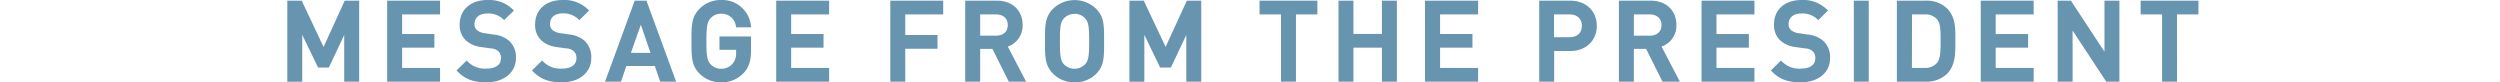 <svg xmlns="http://www.w3.org/2000/svg" viewBox="0 0 800 26.34"><defs><style>.cls-1{fill:#6794af;}.cls-2{fill:none;}</style></defs><g id="レイヤー_2" data-name="レイヤー 2"><g id="文字"><path class="cls-1" d="M110.65,25.63V9L104.9,21.12h-2.8L96.22,9V25.63H92.44V.71h3.78l7.28,15.51L110.65.71h3.78V25.63Z"/><path class="cls-1" d="M114.93,26.13h-4.78V11.2l-4.93,10.42h-3.43L96.72,11.15v15H91.94V.21h4.6l7,14.82L110.32.21h4.61Zm-3.78-1h2.78V1.21h-3L103.51,17.4,95.91,1.21h-3V25.13h2.78V6.79l6.7,13.83h2.17l6.56-13.88Z"/><path class="cls-1" d="M124.4,25.63V.71h15.92v3.4H128.18v7.28h10.36v3.36H128.18v7.49h12.14v3.39Z"/><path class="cls-1" d="M140.82,26.13H123.9V.21h16.92v4.4H128.68v6.28H139v4.36H128.68v6.49h12.14Zm-15.92-1h14.92V22.74H127.68V14.25H138V11.89H127.68V3.61h12.14V1.21H124.9Z"/><path class="cls-1" d="M155.62,25.84c-3.75,0-6.44-.87-8.82-3.29l2.52-2.48a8.22,8.22,0,0,0,6.37,2.38c3.25,0,5.14-1.4,5.14-3.82a3.35,3.35,0,0,0-1-2.59,4.36,4.36,0,0,0-2.73-1l-2.94-.42a8.53,8.53,0,0,1-4.72-2,6.19,6.19,0,0,1-1.82-4.76c0-4.34,3.15-7.32,8.33-7.32a10.34,10.34,0,0,1,7.73,2.84l-2.41,2.38a7.33,7.33,0,0,0-5.43-1.93c-2.94,0-4.55,1.68-4.55,3.89a3,3,0,0,0,.95,2.31,5.5,5.5,0,0,0,2.8,1.15l2.83.42a8.23,8.23,0,0,1,4.66,1.86,6.53,6.53,0,0,1,2,5.11C164.58,23.11,160.83,25.84,155.62,25.84Z"/><path class="cls-1" d="M155.62,26.34c-4.06,0-6.8-1-9.18-3.44l-.35-.35,3.23-3.19.35.35a7.67,7.67,0,0,0,6,2.24c2.95,0,4.64-1.21,4.64-3.32a2.93,2.93,0,0,0-.81-2.21,3.75,3.75,0,0,0-2.47-.93l-2.94-.42a9,9,0,0,1-5-2.13,6.7,6.7,0,0,1-2-5.12C147.14,3.07,150.6,0,156,0a10.87,10.87,0,0,1,8.08,3l.38.36-3.14,3.08-.35-.33a6.79,6.79,0,0,0-5.08-1.79c-2.49,0-4.05,1.3-4.05,3.39a2.48,2.48,0,0,0,.78,1.93,5.07,5.07,0,0,0,2.54,1l2.84.42a8.75,8.75,0,0,1,4.91,2,7,7,0,0,1,2.2,5.49C165.08,23.2,161.28,26.34,155.62,26.34Zm-8.11-3.79c2.09,1.95,4.55,2.79,8.11,2.79,5.14,0,8.46-2.67,8.46-6.81a6,6,0,0,0-1.86-4.74,7.92,7.92,0,0,0-4.4-1.73L155,11.63a6,6,0,0,1-3.06-1.27,3.44,3.44,0,0,1-1.12-2.68c0-2.63,2-4.39,5.05-4.39A7.86,7.86,0,0,1,161.27,5L163,3.35A10,10,0,0,0,156,1c-4.76,0-7.83,2.68-7.83,6.82a5.68,5.68,0,0,0,1.66,4.39,8,8,0,0,0,4.45,1.87l2.94.42a4.79,4.79,0,0,1,3,1.18,3.81,3.81,0,0,1,1.13,2.95c0,2.7-2.11,4.32-5.64,4.32a8.75,8.75,0,0,1-6.37-2.19Z"/><path class="cls-1" d="M179.77,25.84c-3.75,0-6.44-.87-8.82-3.29l2.52-2.48a8.22,8.22,0,0,0,6.37,2.38c3.25,0,5.14-1.4,5.14-3.82A3.35,3.35,0,0,0,184,16a4.36,4.36,0,0,0-2.73-1l-2.94-.42a8.53,8.53,0,0,1-4.72-2,6.19,6.19,0,0,1-1.82-4.76c0-4.34,3.15-7.32,8.33-7.32a10.34,10.34,0,0,1,7.73,2.84l-2.41,2.38A7.33,7.33,0,0,0,180,3.79c-2.94,0-4.55,1.68-4.55,3.89a3,3,0,0,0,.95,2.31,5.5,5.5,0,0,0,2.8,1.15l2.83.42a8.23,8.23,0,0,1,4.66,1.86,6.53,6.53,0,0,1,2,5.11C188.73,23.11,185,25.84,179.77,25.84Z"/><path class="cls-1" d="M179.77,26.34c-4.06,0-6.8-1-9.18-3.44l-.35-.35,3.23-3.19.35.35a7.67,7.67,0,0,0,6,2.24c2.95,0,4.64-1.21,4.64-3.32a2.93,2.93,0,0,0-.81-2.21,3.75,3.75,0,0,0-2.47-.93l-2.94-.42a9,9,0,0,1-5-2.13,6.7,6.7,0,0,1-2-5.12c0-4.75,3.46-7.82,8.83-7.82a10.87,10.87,0,0,1,8.08,3l.38.36-3.14,3.08-.35-.33A6.79,6.79,0,0,0,180,4.29c-2.49,0-4,1.3-4,3.39a2.48,2.48,0,0,0,.78,1.93,5.07,5.07,0,0,0,2.54,1l2.84.42A8.75,8.75,0,0,1,187,13a7,7,0,0,1,2.2,5.49C189.23,23.2,185.43,26.34,179.77,26.34Zm-8.11-3.79c2.09,1.95,4.55,2.79,8.11,2.79,5.14,0,8.46-2.67,8.46-6.81a6,6,0,0,0-1.86-4.74,7.92,7.92,0,0,0-4.4-1.73l-2.83-.43a6,6,0,0,1-3.06-1.27A3.44,3.44,0,0,1,175,7.68c0-2.63,2-4.39,5-4.39A7.86,7.86,0,0,1,185.42,5l1.7-1.68a10,10,0,0,0-7-2.35c-4.76,0-7.83,2.68-7.83,6.82A5.68,5.68,0,0,0,174,12.21a8,8,0,0,0,4.45,1.87l2.94.42a4.79,4.79,0,0,1,3,1.18,3.81,3.81,0,0,1,1.13,2.95c0,2.7-2.11,4.32-5.64,4.32a8.75,8.75,0,0,1-6.37-2.19Z"/><path class="cls-1" d="M211.62,25.63l-1.72-5h-9.83l-1.72,5h-4L203.46.71h3l9.13,24.92ZM205.07,6.35l-3.88,11.06h7.66Z"/><path class="cls-1" d="M216.36,26.13h-5.1l-1.71-5h-9.12l-1.72,5h-5.1L203.11.21h3.75Zm-4.38-1h3L206.16,1.21h-2.35L195,25.13h3l1.71-5h10.55Zm-2.43-7.22h-9.07l4.6-13.09Zm-7.66-1h6.26l-3.08-9Z"/><path class="cls-1" d="M237.59,23a9.56,9.56,0,0,1-13.41.17c-2.45-2.45-2.41-5.21-2.41-10s0-7.56,2.41-10A9,9,0,0,1,230.73.5a8.76,8.76,0,0,1,9.06,7.74H236a5.09,5.09,0,0,0-5.25-4.34,5,5,0,0,0-3.68,1.54c-1.22,1.33-1.5,2.73-1.5,7.73s.28,6.44,1.5,7.77a5,5,0,0,0,3.68,1.51,5.29,5.29,0,0,0,4.06-1.75,5.63,5.63,0,0,0,1.26-3.92v-1.4h-5.32V12.16h9.1V16C239.83,19.19,239.23,21.26,237.59,23Z"/><path class="cls-1" d="M230.73,26.34a9.55,9.55,0,0,1-6.9-2.8c-2.56-2.57-2.56-5.43-2.56-10.17V13c0-4.74,0-7.6,2.56-10.16A9.38,9.38,0,0,1,230.73,0a9.23,9.23,0,0,1,9.56,8.16l.09.58h-4.8l-.09-.39a4.56,4.56,0,0,0-4.76-3.95,4.49,4.49,0,0,0-3.31,1.38c-1,1.13-1.37,2.3-1.37,7.39,0,4.83.25,6.22,1.37,7.43A4.47,4.47,0,0,0,230.73,22a4.79,4.79,0,0,0,3.68-1.58,5.11,5.11,0,0,0,1.14-3.59v-.9h-5.32V11.66h10.1V16c0,3.45-.69,5.58-2.38,7.38h0A9.53,9.53,0,0,1,230.73,26.34Zm0-25.34a8.46,8.46,0,0,0-6.19,2.51c-2.27,2.27-2.27,4.83-2.27,9.46v.4c0,4.64,0,7.19,2.27,9.46a9.07,9.07,0,0,0,12.69-.16c1.51-1.62,2.1-3.49,2.1-6.7V12.66h-8.1v2.22h5.32v1.9A6.1,6.1,0,0,1,235.17,21,5.79,5.79,0,0,1,230.73,23a5.48,5.48,0,0,1-4-1.67c-1.34-1.44-1.64-3-1.64-8.11s.3-6.63,1.64-8.07a5.49,5.49,0,0,1,4-1.7,5.55,5.55,0,0,1,5.64,4.34h2.82A8.24,8.24,0,0,0,230.73,1Z"/><path class="cls-1" d="M248.89,25.63V.71h15.93v3.4H252.67v7.28H263v3.36H252.67v7.49h12.15v3.39Z"/><path class="cls-1" d="M265.32,26.13H248.39V.21h16.93v4.4H253.17v6.28h10.36v4.36H253.17v6.49h12.15Zm-15.93-1h14.93V22.74H252.17V14.25h10.36V11.89H252.17V3.61h12.15V1.21H249.39Z"/><path class="cls-1" d="M289.18,4.11V11.7h10.36v3.4H289.18V25.63H285.4V.71h15.92v3.4Z"/><path class="cls-1" d="M289.68,26.13H284.9V.21h16.92v4.4H289.68V11.2H300v4.4H289.68Zm-3.78-1h2.78V14.6H299V12.2H288.68V3.61h12.14V1.21H285.9Z"/><path class="cls-1" d="M323.13,25.63l-5.25-10.5h-4.73v10.5h-3.78V.71H319c4.73,0,7.74,3.05,7.74,7.28a6.55,6.55,0,0,1-5,6.62l5.74,11ZM318.75,4.11h-5.6v7.8h5.6c2.52,0,4.24-1.43,4.24-3.88S321.27,4.11,318.75,4.11Z"/><path class="cls-1" d="M328.36,26.13h-5.54l-5.25-10.5h-3.92v10.5h-4.78V.21H319c4.93,0,8.24,3.13,8.24,7.78a7.07,7.07,0,0,1-4.75,6.91Zm-4.92-1h3.27l-5.64-10.84.59-.17A6,6,0,0,0,326.27,8c0-4.05-2.91-6.78-7.24-6.78h-9.16V25.13h2.78V14.63h5.54Zm-4.69-12.72h-6.1V3.61h6.1c2.88,0,4.74,1.73,4.74,4.42S321.63,12.41,318.75,12.41Zm-5.1-1h5.1c2.31,0,3.74-1.3,3.74-3.38s-1.43-3.42-3.74-3.42h-5.1Z"/><path class="cls-1" d="M350.43,23.18a9.43,9.43,0,0,1-13.13,0c-2.45-2.45-2.41-5.21-2.41-10s0-7.56,2.41-10a9.43,9.43,0,0,1,13.13,0c2.45,2.45,2.38,5.22,2.38,10S352.88,20.73,350.43,23.18ZM347.56,5.44a5.24,5.24,0,0,0-7.42,0c-1.23,1.33-1.47,2.73-1.47,7.73s.24,6.41,1.47,7.74a5.24,5.24,0,0,0,7.42,0c1.22-1.33,1.47-2.73,1.47-7.74S348.78,6.77,347.56,5.44Z"/><path class="cls-1" d="M343.85,26.34a9.41,9.41,0,0,1-6.9-2.8c-2.57-2.57-2.56-5.43-2.56-10.17V13c0-4.74,0-7.6,2.56-10.16a9.91,9.91,0,0,1,13.83,0c2.53,2.53,2.53,5.33,2.53,10v.78c0,4.64,0,7.45-2.53,10A9.45,9.45,0,0,1,343.85,26.34Zm0-25.34a8.5,8.5,0,0,0-6.2,2.51c-2.27,2.27-2.26,4.83-2.26,9.46v.4c0,4.64,0,7.19,2.26,9.46a8.94,8.94,0,0,0,12.42,0h0c2.24-2.24,2.24-4.74,2.24-9.27v-.78c0-4.53,0-7-2.24-9.27A8.5,8.5,0,0,0,343.85,1Zm0,22a5.63,5.63,0,0,1-4.08-1.7c-1.39-1.52-1.6-3.17-1.6-8.08s.21-6.56,1.6-8.07a5.73,5.73,0,0,1,8.15,0h0c1.4,1.51,1.61,3.16,1.61,8.07s-.21,6.56-1.61,8.08A5.62,5.62,0,0,1,343.85,23Zm0-18.55a4.58,4.58,0,0,0-3.35,1.38c-1.1,1.19-1.33,2.5-1.33,7.39s.23,6.2,1.33,7.4a4.74,4.74,0,0,0,6.69,0c1.1-1.2,1.34-2.51,1.34-7.4s-.24-6.2-1.34-7.39h0A4.58,4.58,0,0,0,343.85,4.4Z"/><path class="cls-1" d="M380.11,25.63V9l-5.74,12.15h-2.8L365.69,9V25.63h-3.78V.71h3.78L373,16.22,380.11.71h3.78V25.63Z"/><path class="cls-1" d="M384.39,26.13h-4.78V11.2l-4.93,10.42h-3.43l-5.06-10.47v15h-4.78V.21H366L373,15,379.79.21h4.6Zm-3.78-1h2.78V1.21h-3L373,17.4l-7.6-16.19h-3V25.13h2.78V6.79l6.69,13.83h2.17l6.56-13.88Z"/><path class="cls-1" d="M414.2,4.11V25.63h-3.78V4.11h-6.87V.71h17.51v3.4Z"/><path class="cls-1" d="M414.7,26.13h-4.78V4.61h-6.87V.21h18.51v4.4H414.7Zm-3.78-1h2.78V3.61h6.86V1.21H404.05v2.4h6.87Z"/><path class="cls-1" d="M442.76,25.63V14.75H432.64V25.63h-3.78V.71h3.78V11.35h10.12V.71h3.78V25.63Z"/><path class="cls-1" d="M447,26.13h-4.78V15.25h-9.12V26.13h-4.78V.21h4.78V10.85h9.12V.21H447Zm-3.78-1H446V1.21h-2.78V11.85H432.14V1.21h-2.78V25.13h2.78V14.25h11.12Z"/><path class="cls-1" d="M456.54,25.63V.71h15.93v3.4H460.32v7.28h10.37v3.36H460.32v7.49h12.15v3.39Z"/><path class="cls-1" d="M473,26.13H456V.21H473v4.4H460.82v6.28h10.37v4.36H460.82v6.49H473Zm-15.93-1H472V22.74H459.82V14.25h10.37V11.89H459.82V3.61H472V1.21H457Z"/><path class="cls-1" d="M502.5,15.83h-5.67v9.8h-3.78V.71h9.45c4.87,0,8,3.22,8,7.56S507.37,15.83,502.5,15.83Zm-.21-11.72h-5.46V12.4h5.46c2.63,0,4.41-1.5,4.41-4.13S504.92,4.11,502.29,4.11Z"/><path class="cls-1" d="M497.33,26.13h-4.78V.21h9.95c5,0,8.48,3.32,8.48,8.06s-3.49,8.06-8.48,8.06h-5.17Zm-3.78-1h2.78v-9.8h6.17c4.47,0,7.48-2.84,7.48-7.06s-3-7.06-7.48-7.06h-8.95Zm8.74-12.23h-6V3.61h6c3,0,4.91,1.83,4.91,4.66S505.27,12.9,502.29,12.9Zm-5-1h5c2.45,0,3.91-1.36,3.91-3.63s-1.5-3.66-3.91-3.66h-5Z"/><path class="cls-1" d="M532.32,25.63l-5.25-10.5h-4.73v10.5h-3.78V.71h9.67C533,.71,536,3.76,536,8a6.55,6.55,0,0,1-5,6.62l5.74,11ZM527.94,4.11h-5.6v7.8h5.6c2.53,0,4.24-1.43,4.24-3.88S530.47,4.11,527.94,4.11Z"/><path class="cls-1" d="M537.56,26.13H532l-5.25-10.5h-3.92v10.5h-4.78V.21h10.17c4.92,0,8.23,3.13,8.23,7.78a7.05,7.05,0,0,1-4.75,6.91Zm-4.93-1h3.28l-5.65-10.84.6-.17A6,6,0,0,0,535.46,8c0-4.05-2.91-6.78-7.23-6.78h-9.17V25.13h2.78V14.63h5.54Zm-4.69-12.72h-6.1V3.61h6.1c2.88,0,4.74,1.73,4.74,4.42S530.82,12.41,527.94,12.41Zm-5.1-1h5.1c2.31,0,3.74-1.3,3.74-3.38s-1.43-3.42-3.74-3.42h-5.1Z"/><path class="cls-1" d="M545,25.63V.71h15.93v3.4H548.77v7.28h10.36v3.36H548.77v7.49h12.15v3.39Z"/><path class="cls-1" d="M561.42,26.13H544.49V.21h16.93v4.4H549.27v6.28h10.36v4.36H549.27v6.49h12.15Zm-15.93-1h14.93V22.74H548.27V14.25h10.36V11.89H548.27V3.61h12.15V1.21H545.49Z"/><path class="cls-1" d="M576.21,25.84c-3.75,0-6.44-.87-8.82-3.29l2.52-2.48a8.22,8.22,0,0,0,6.37,2.38c3.25,0,5.14-1.4,5.14-3.82a3.35,3.35,0,0,0-1-2.59,4.36,4.36,0,0,0-2.73-1l-2.94-.42a8.53,8.53,0,0,1-4.72-2,6.19,6.19,0,0,1-1.82-4.76c0-4.34,3.15-7.32,8.33-7.32a10.38,10.38,0,0,1,7.74,2.84l-2.42,2.38a7.33,7.33,0,0,0-5.43-1.93c-2.94,0-4.55,1.68-4.55,3.89a3,3,0,0,0,1,2.31,5.5,5.5,0,0,0,2.8,1.15l2.83.42a8.23,8.23,0,0,1,4.66,1.86,6.5,6.5,0,0,1,2,5.11C585.17,23.11,581.42,25.84,576.21,25.84Z"/><path class="cls-1" d="M576.21,26.34c-4.06,0-6.8-1-9.18-3.44l-.35-.35,3.23-3.19.35.35a7.67,7.67,0,0,0,6,2.24c3,0,4.64-1.21,4.64-3.32a2.93,2.93,0,0,0-.81-2.21,3.75,3.75,0,0,0-2.47-.93l-2.94-.42a9,9,0,0,1-5-2.13,6.7,6.7,0,0,1-2-5.12c0-4.75,3.46-7.82,8.83-7.82a10.87,10.87,0,0,1,8.08,3l.38.36-3.13,3.08-.36-.33a6.79,6.79,0,0,0-5.08-1.79c-2.49,0-4.05,1.3-4.05,3.39a2.48,2.48,0,0,0,.78,1.93,5.07,5.07,0,0,0,2.54,1l2.84.42a8.75,8.75,0,0,1,4.91,2,7,7,0,0,1,2.2,5.49C585.67,23.2,581.87,26.34,576.21,26.34Zm-8.11-3.79c2.09,1.95,4.55,2.79,8.11,2.79,5.14,0,8.46-2.67,8.46-6.81a6,6,0,0,0-1.86-4.74,7.92,7.92,0,0,0-4.4-1.73l-2.83-.43a6,6,0,0,1-3.06-1.27,3.44,3.44,0,0,1-1.12-2.68c0-2.63,2-4.39,5.05-4.39A7.86,7.86,0,0,1,581.86,5l1.71-1.68a10,10,0,0,0-7-2.35c-4.76,0-7.83,2.68-7.83,6.82a5.68,5.68,0,0,0,1.66,4.39,8.07,8.07,0,0,0,4.45,1.87l2.95.42a4.79,4.79,0,0,1,3,1.18,3.81,3.81,0,0,1,1.13,2.95c0,2.7-2.11,4.32-5.64,4.32a8.73,8.73,0,0,1-6.36-2.19Z"/><path class="cls-1" d="M593.74,25.63V.71h3.78V25.63Z"/><path class="cls-1" d="M598,26.13h-4.78V.21H598Zm-3.78-1H597V1.21h-2.78Z"/><path class="cls-1" d="M622.72,23.29a8.91,8.91,0,0,1-6.44,2.34h-8.75V.71h8.75a8.87,8.87,0,0,1,6.44,2.35c2.7,2.69,2.53,6.33,2.53,9.94S625.42,20.59,622.72,23.29Zm-2.59-17.5a5.37,5.37,0,0,0-4.23-1.68h-4.59V22.24h4.59a5.4,5.4,0,0,0,4.23-1.68c1.3-1.44,1.33-4.13,1.33-7.56S621.43,7.22,620.13,5.79Z"/><path class="cls-1" d="M616.28,26.13H607V.21h9.25a9.35,9.35,0,0,1,6.8,2.49c2.69,2.69,2.68,6.24,2.67,9.68v1.24c0,3.43,0,7.33-2.67,10h0A9.35,9.35,0,0,1,616.28,26.13Zm-8.25-1h8.25a8.37,8.37,0,0,0,6.09-2.2h0c2.4-2.39,2.39-5.91,2.38-9.31V12.37c0-3.38,0-6.57-2.38-9a8.37,8.37,0,0,0-6.09-2.2H608Zm7.87-2.39h-5.09V3.61h5.09a5.84,5.84,0,0,1,4.6,1.84h0C622,7.07,622,9.68,622,13s0,6.28-1.45,7.89A5.88,5.88,0,0,1,615.9,22.74Zm-4.09-1h4.09a4.9,4.9,0,0,0,3.86-1.52C621,18.89,621,16,621,13c0-3.44-.05-5.61-1.2-6.88a4.9,4.9,0,0,0-3.86-1.51h-4.09Z"/><path class="cls-1" d="M634.34,25.63V.71h15.93v3.4H638.12v7.28h10.36v3.36H638.12v7.49h12.15v3.39Z"/><path class="cls-1" d="M650.77,26.13H633.84V.21h16.93v4.4H638.62v6.28H649v4.36H638.62v6.49h12.15Zm-15.93-1h14.93V22.74H637.62V14.25H648V11.89H637.62V3.61h12.15V1.21H634.84Z"/><path class="cls-1" d="M674.24,25.63,662.73,8.1V25.63H659V.71h3.46l11.52,17.5V.71h3.78V25.63Z"/><path class="cls-1" d="M678.21,26.13H674L663.23,9.77V26.13h-4.78V.21h4.23l10.75,16.33V.21h4.78Zm-3.7-1h2.7V1.21h-2.78V19.88L662.14,1.21h-2.69V25.13h2.78V6.42Z"/><path class="cls-1" d="M696.15,4.11V25.63h-3.78V4.11h-6.86V.71H703v3.4Z"/><path class="cls-1" d="M696.65,26.13h-4.78V4.61H685V.21h18.5v4.4h-6.86Zm-3.78-1h2.78V3.61h6.86V1.21H686v2.4h6.86Z"/></g><g id="ケイ"><rect class="cls-2" y="6.5" width="800" height="10"/></g></g></svg>